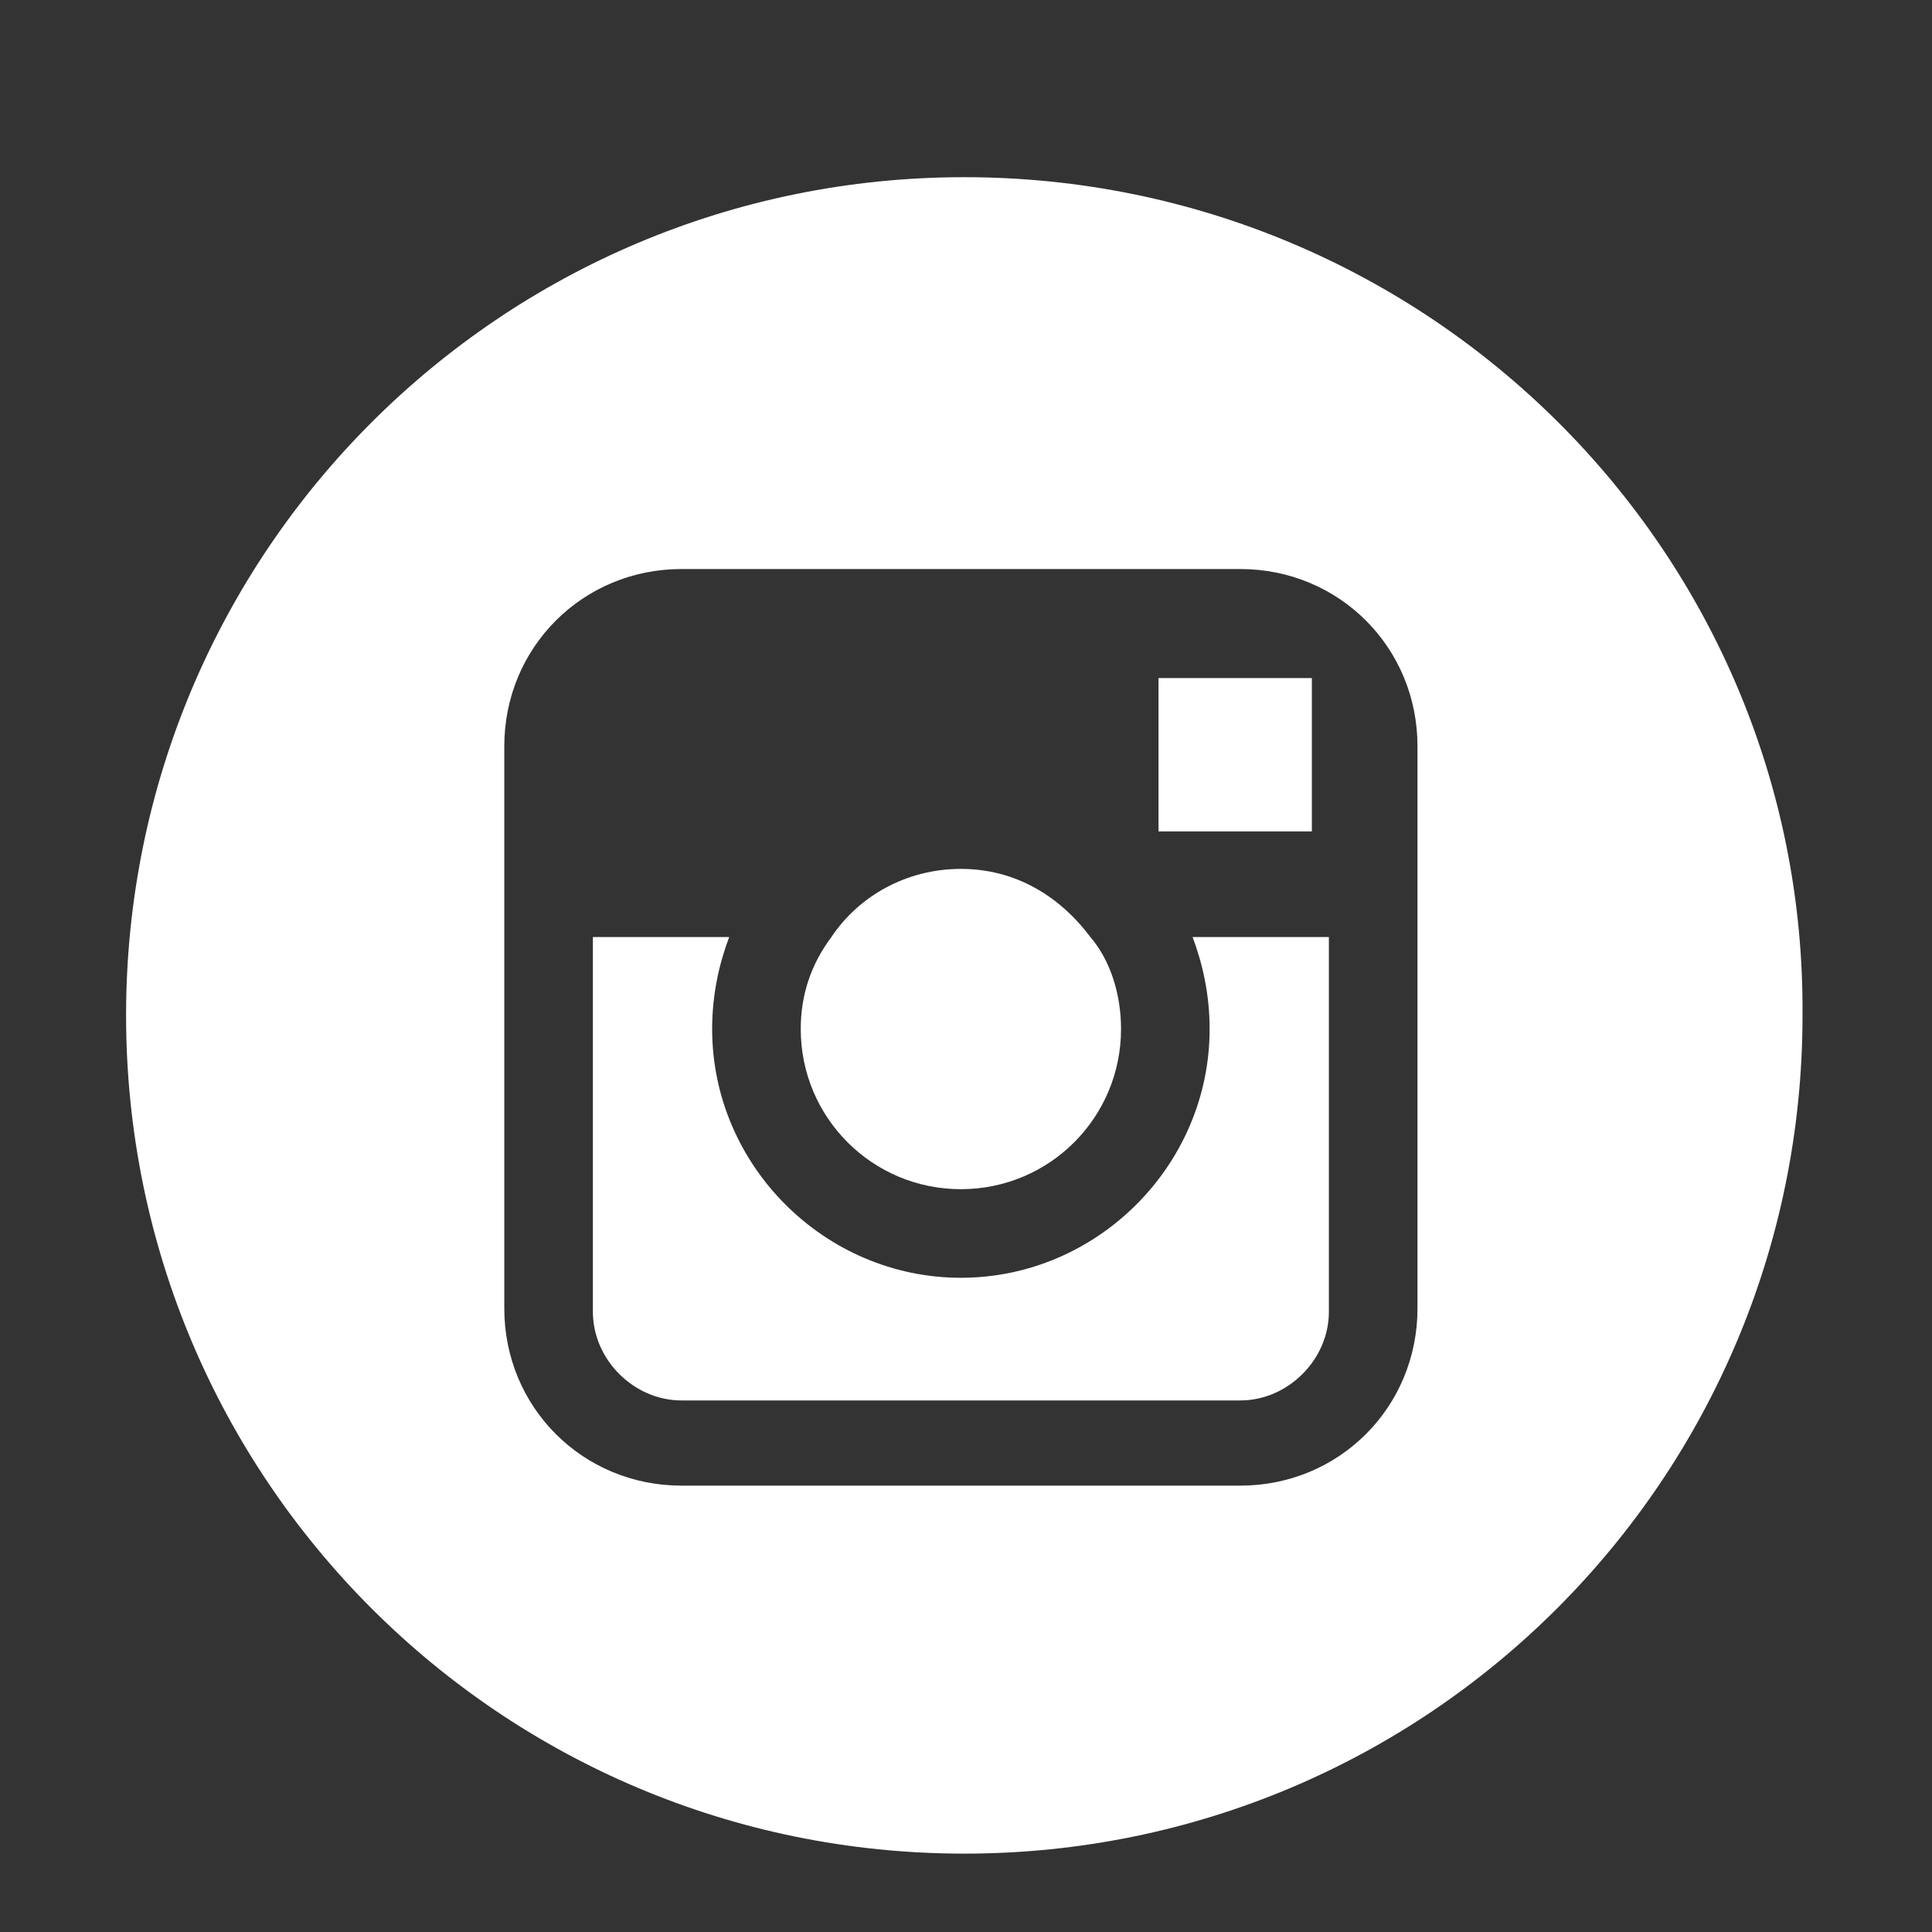 <?xml version="1.0" encoding="utf-8"?>
<!-- Generator: Adobe Illustrator 19.0.0, SVG Export Plug-In . SVG Version: 6.00 Build 0)  -->
<svg version="1.1" id="Layer_1" xmlns="http://www.w3.org/2000/svg" xmlns:xlink="http://www.w3.org/1999/xlink" x="0px" y="0px"
	 viewBox="-652 652.9 56.7 56.7" style="enable-background:new -652 652.9 56.7 56.7;" xml:space="preserve">
<rect x="-652" y="652.9" width="56.7" height="56.7" fill="#333333" stroke="none"/>
<style type="text/css">
	.st0{fill:#FFFFFF;}
</style>
<g>
	<polygon class="st0" points="-613.5,677.3 -613.5,673.4 -613.5,672.8 -614.1,672.8 -618,672.8 -618,677.3 	"/>
	<path class="st0" d="M-623.8,687.8c2.6,0,4.7-2.1,4.7-4.7c0-1-0.3-2-0.9-2.7c-0.9-1.2-2.2-2-3.8-2c-1.6,0-3,0.8-3.8,2
		c-0.6,0.8-0.9,1.7-0.9,2.7C-628.5,685.7-626.4,687.8-623.8,687.8z"/>
	<path class="st0" d="M-623.7,658.1c-13.6,0-24.6,11-24.6,24.6c0,13.6,11,24.6,24.6,24.6c13.6,0,24.6-11,24.6-24.6
		C-599,669.1-610.1,658.1-623.7,658.1z M-610.4,680.3v11c0,2.9-2.3,5.2-5.2,5.2H-632c-2.9,0-5.2-2.3-5.2-5.2v-11v-5.5
		c0-2.9,2.3-5.2,5.2-5.2h16.4c2.9,0,5.2,2.3,5.2,5.2C-610.4,674.9-610.4,680.3-610.4,680.3z"/>
	<path class="st0" d="M-616.5,683.1c0,4-3.3,7.3-7.3,7.3c-4,0-7.3-3.3-7.3-7.3c0-1,0.2-1.9,0.5-2.7h-4v11c0,1.4,1.2,2.6,2.6,2.6
		h16.4c1.4,0,2.6-1.2,2.6-2.6v-11h-4C-616.7,681.2-616.5,682.1-616.5,683.1z"/>
</g>
</svg>
